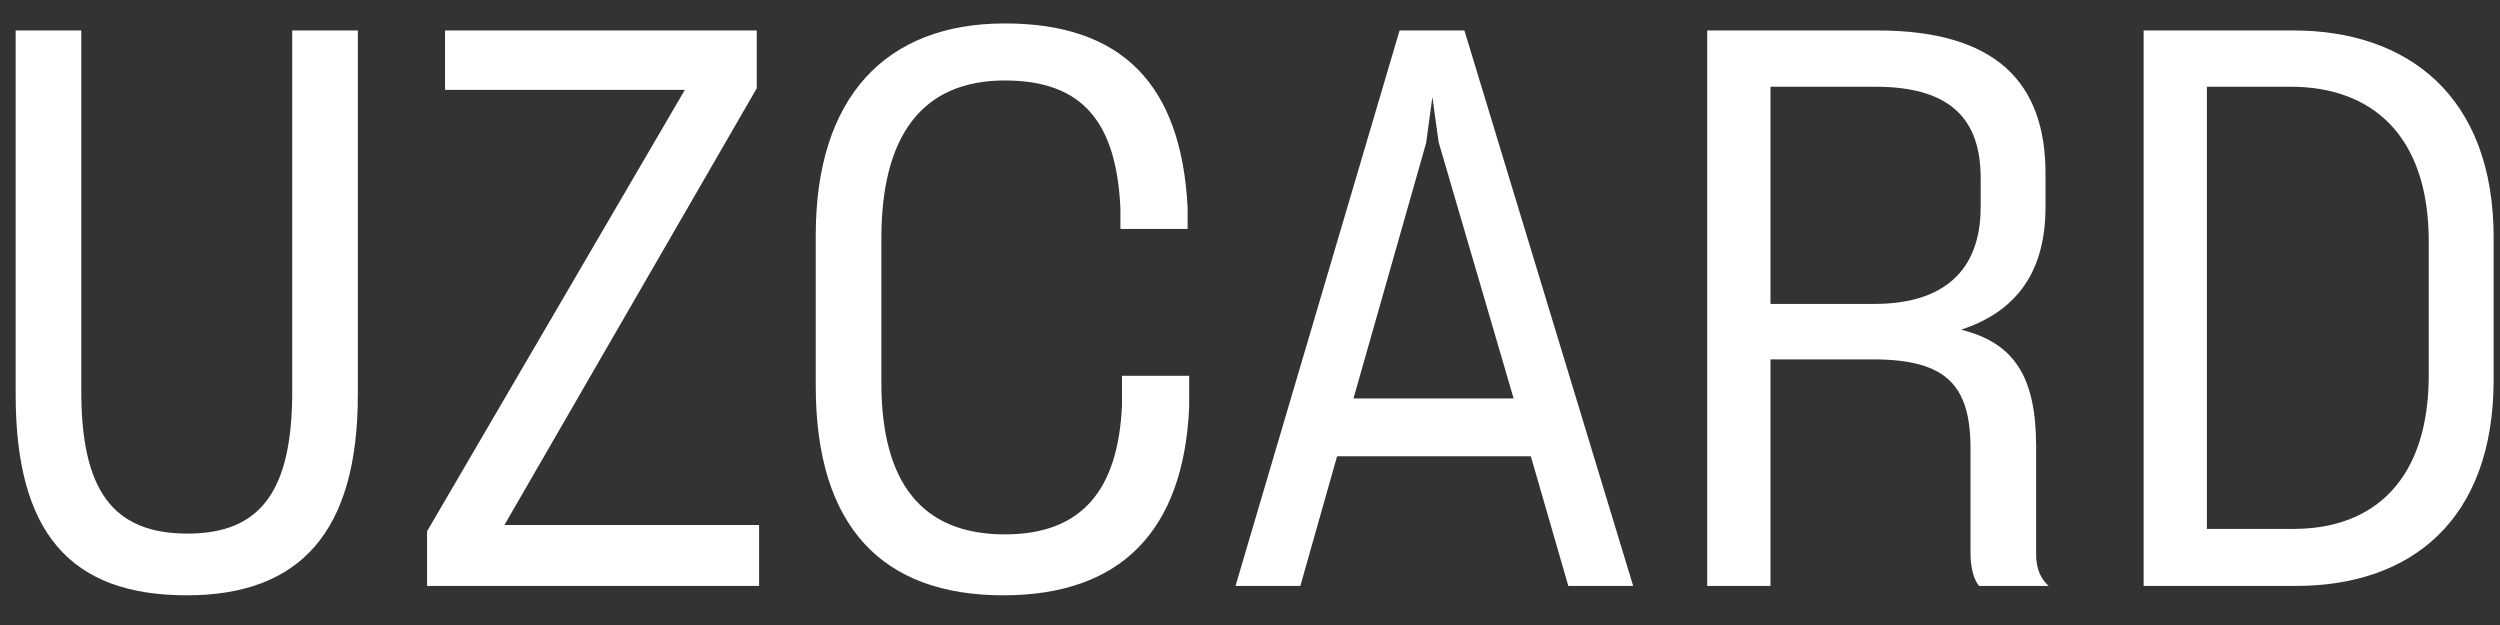 <?xml version="1.0" encoding="UTF-8"?> <svg xmlns="http://www.w3.org/2000/svg" width="64" height="16" viewBox="0 0 64 16" fill="none"><rect x="0" y="0" width="64" height="16" fill="#333333" stroke="none"/><path d="M4.781 15.24C1.781 15.24 0.401 13.62 0.401 10.1V0.78H2.081V10.02C2.081 12.54 2.881 13.66 4.801 13.66C6.681 13.66 7.481 12.56 7.481 10.02V0.78H9.161V10.1C9.161 13.62 7.681 15.24 4.781 15.24ZM10.933 15V13.6L17.533 2.3H11.393V0.78H19.373V2.26L12.913 13.44H19.433V15H10.933ZM25.683 15.24C22.603 15.24 20.883 13.5 20.883 9.88V6.02C20.883 2.5 22.663 0.6 25.723 0.6C28.703 0.6 30.243 2.14 30.403 5.32V5.86H28.683V5.34C28.583 3.16 27.743 2.06 25.723 2.06C23.603 2.06 22.563 3.48 22.563 6.1V9.8C22.563 12.36 23.603 13.68 25.723 13.68C27.703 13.68 28.623 12.54 28.723 10.38V9.62H30.443V10.42C30.303 13.58 28.703 15.24 25.683 15.24ZM31.629 15L35.829 0.78H37.489L41.809 15H40.149L39.189 11.68H34.229L33.289 15H31.629ZM36.509 3.66L34.649 10.2H38.749L36.829 3.64L36.669 2.48L36.509 3.66ZM43.705 15V0.78H48.065C51.105 0.78 52.365 2.12 52.365 4.44V5.3C52.365 6.98 51.605 7.98 50.205 8.44C51.565 8.78 52.125 9.64 52.125 11.44V14.2C52.125 14.56 52.245 14.82 52.445 15H50.665C50.525 14.84 50.445 14.52 50.445 14.16V11.48C50.445 9.84 49.805 9.2 47.945 9.2H45.325V15H43.705ZM48.005 2.22H45.325V7.78H47.985C49.745 7.78 50.705 6.94 50.705 5.3V4.56C50.705 3.04 49.925 2.22 48.005 2.22ZM54.877 0.78H58.717C61.617 0.78 63.837 2.44 63.837 6.08V9.72C63.837 13.32 61.717 15 58.776 15H54.877V0.78ZM58.636 2.22H56.496V13.54H58.717C60.776 13.54 62.176 12.28 62.176 9.6V6.18C62.176 3.48 60.736 2.22 58.636 2.22Z" fill="white"></path></svg> 